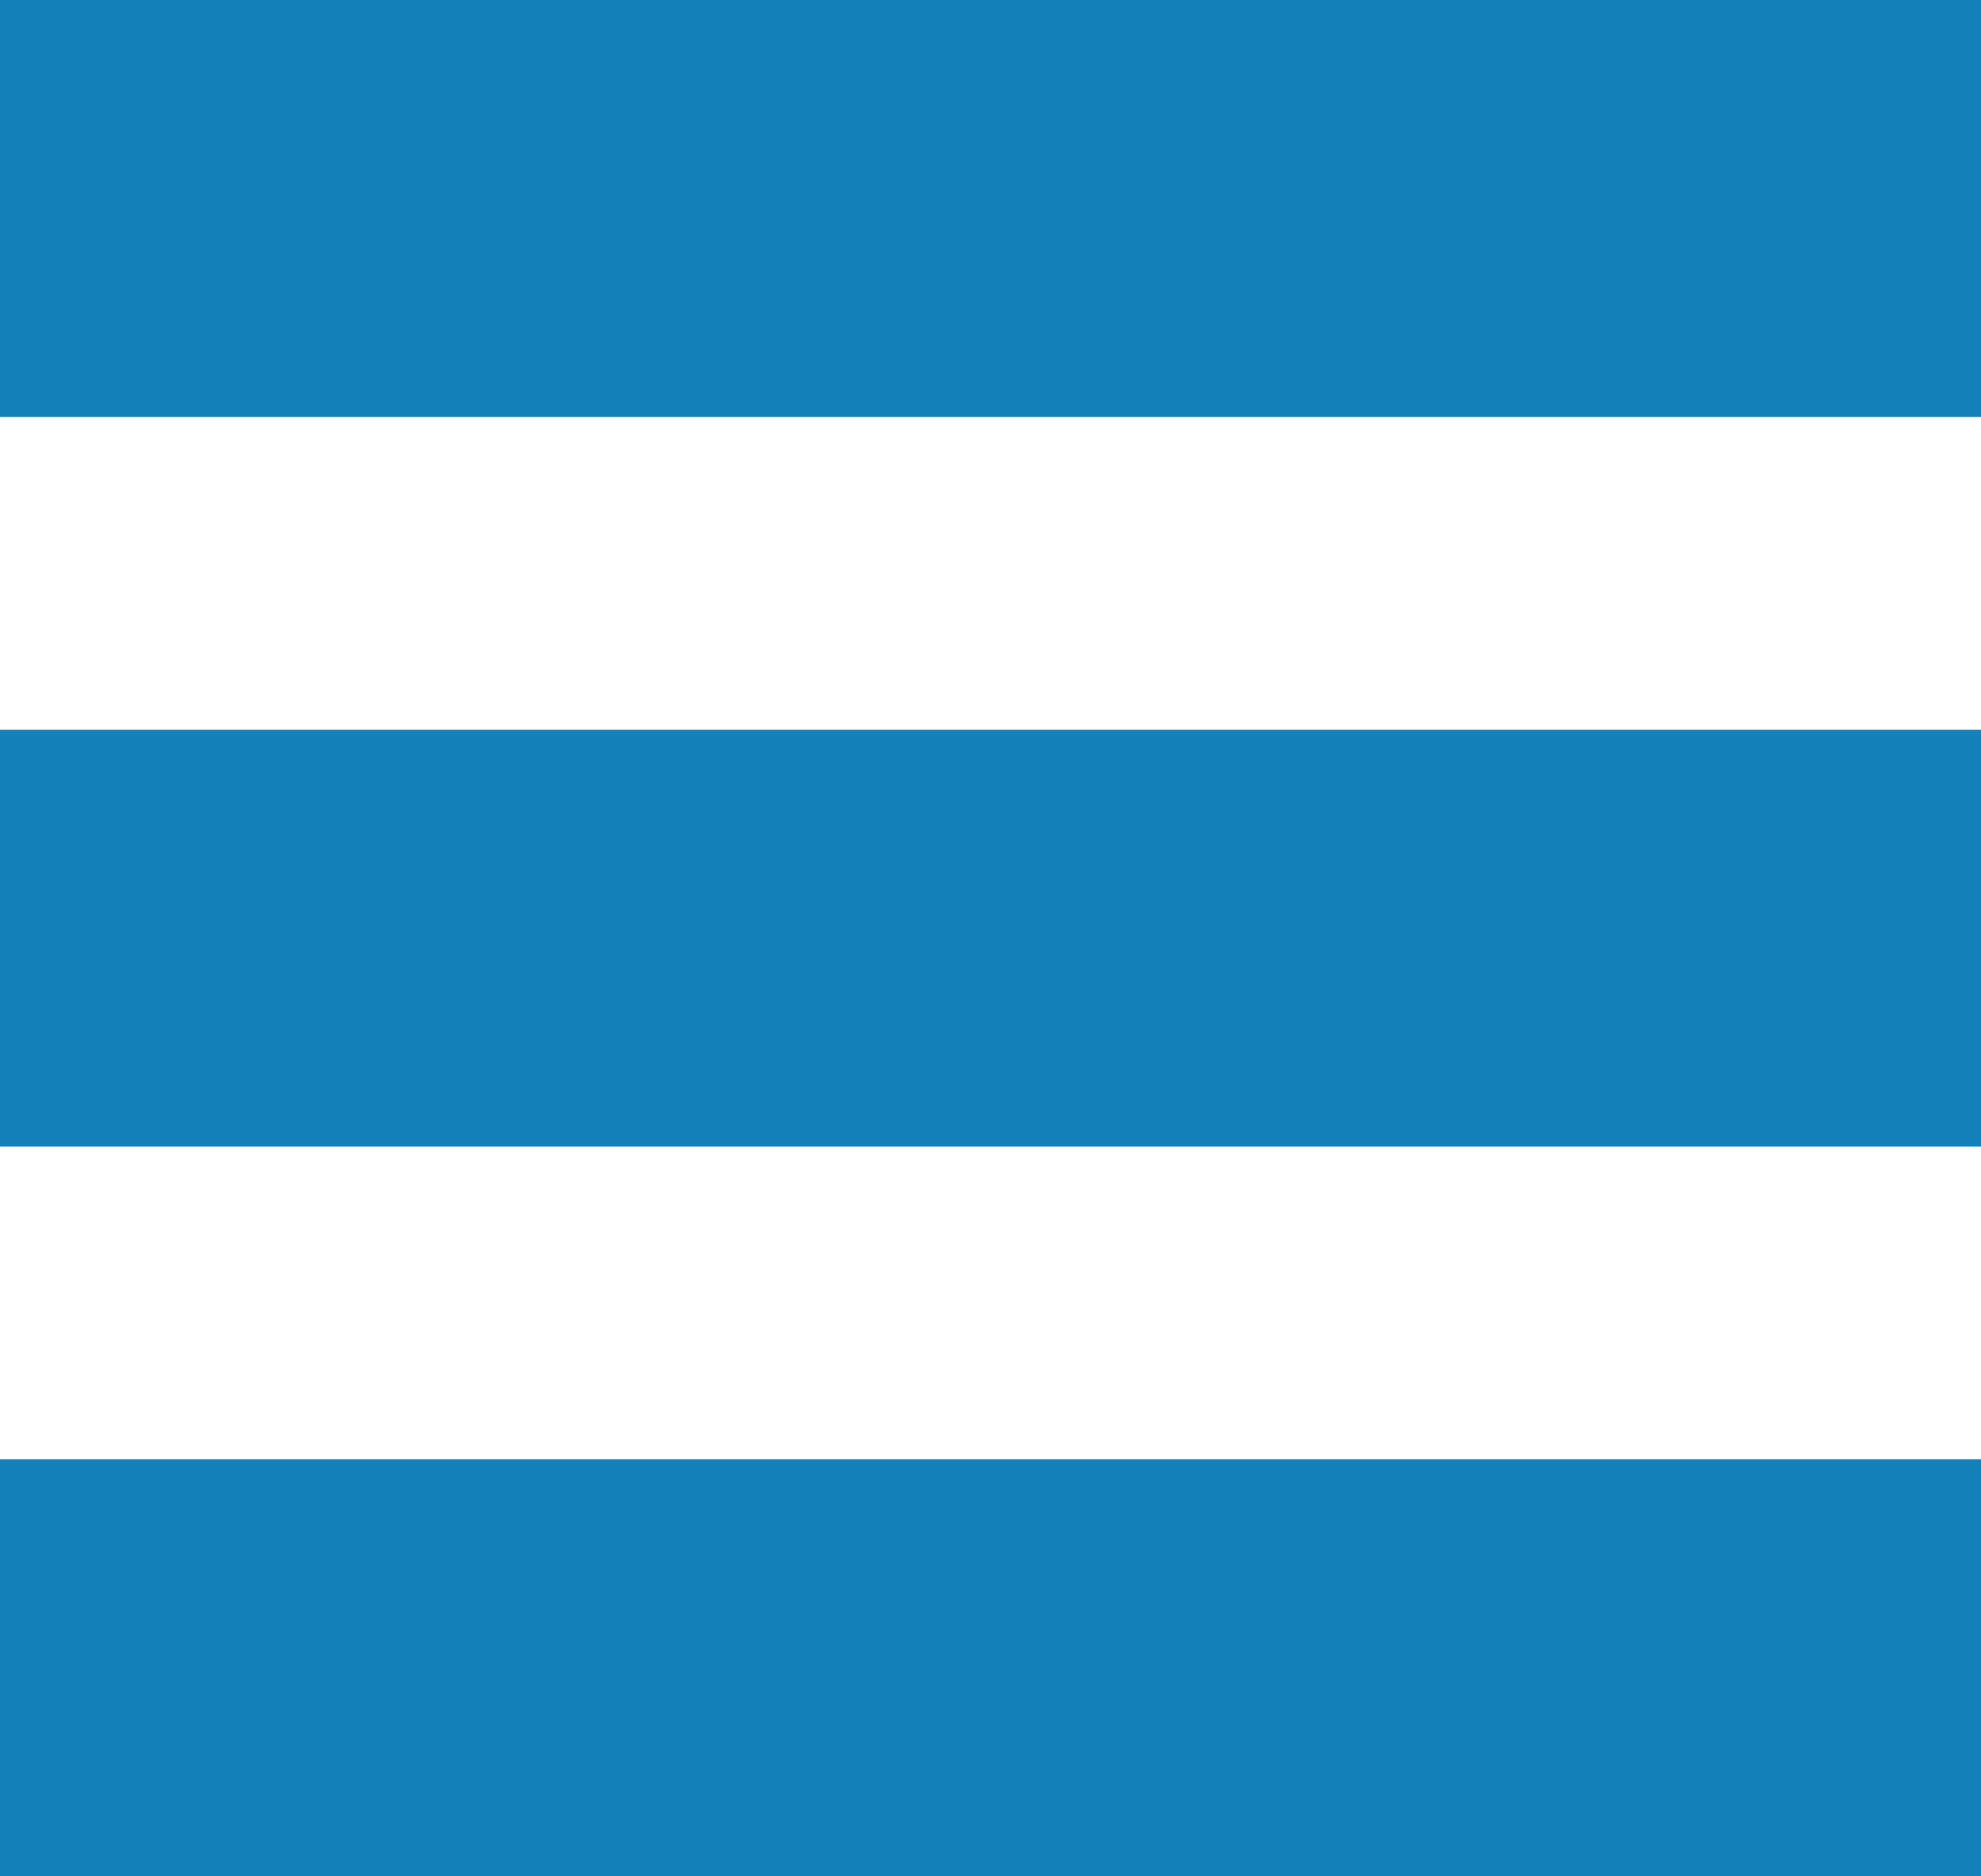 <?xml version="1.0" encoding="UTF-8"?>
<svg width="19px" height="18px" viewBox="0 0 19 18" version="1.1" xmlns="http://www.w3.org/2000/svg" xmlns:xlink="http://www.w3.org/1999/xlink">
    <!-- Generator: Sketch 52.2 (67145) - http://www.bohemiancoding.com/sketch -->
    <title>menu</title>
    <desc>Created with Sketch.</desc>
    <g id="rocket-website-" stroke="none" stroke-width="1" fill="none" fill-rule="evenodd">
        <g id="home-mobile" transform="translate(-24, -23)" fill="#1281BA">
            <g id="nav">
                <g id="menu" transform="translate(24, 23)">
                    <rect id="Rectangle-30" x="0" y="0" width="19" height="4"></rect>
                    <rect id="Rectangle-30-Copy" x="0" y="7" width="19" height="4"></rect>
                    <rect id="Rectangle-30-Copy-2" x="0" y="14" width="19" height="4"></rect>
                </g>
            </g>
        </g>
    </g>
</svg>